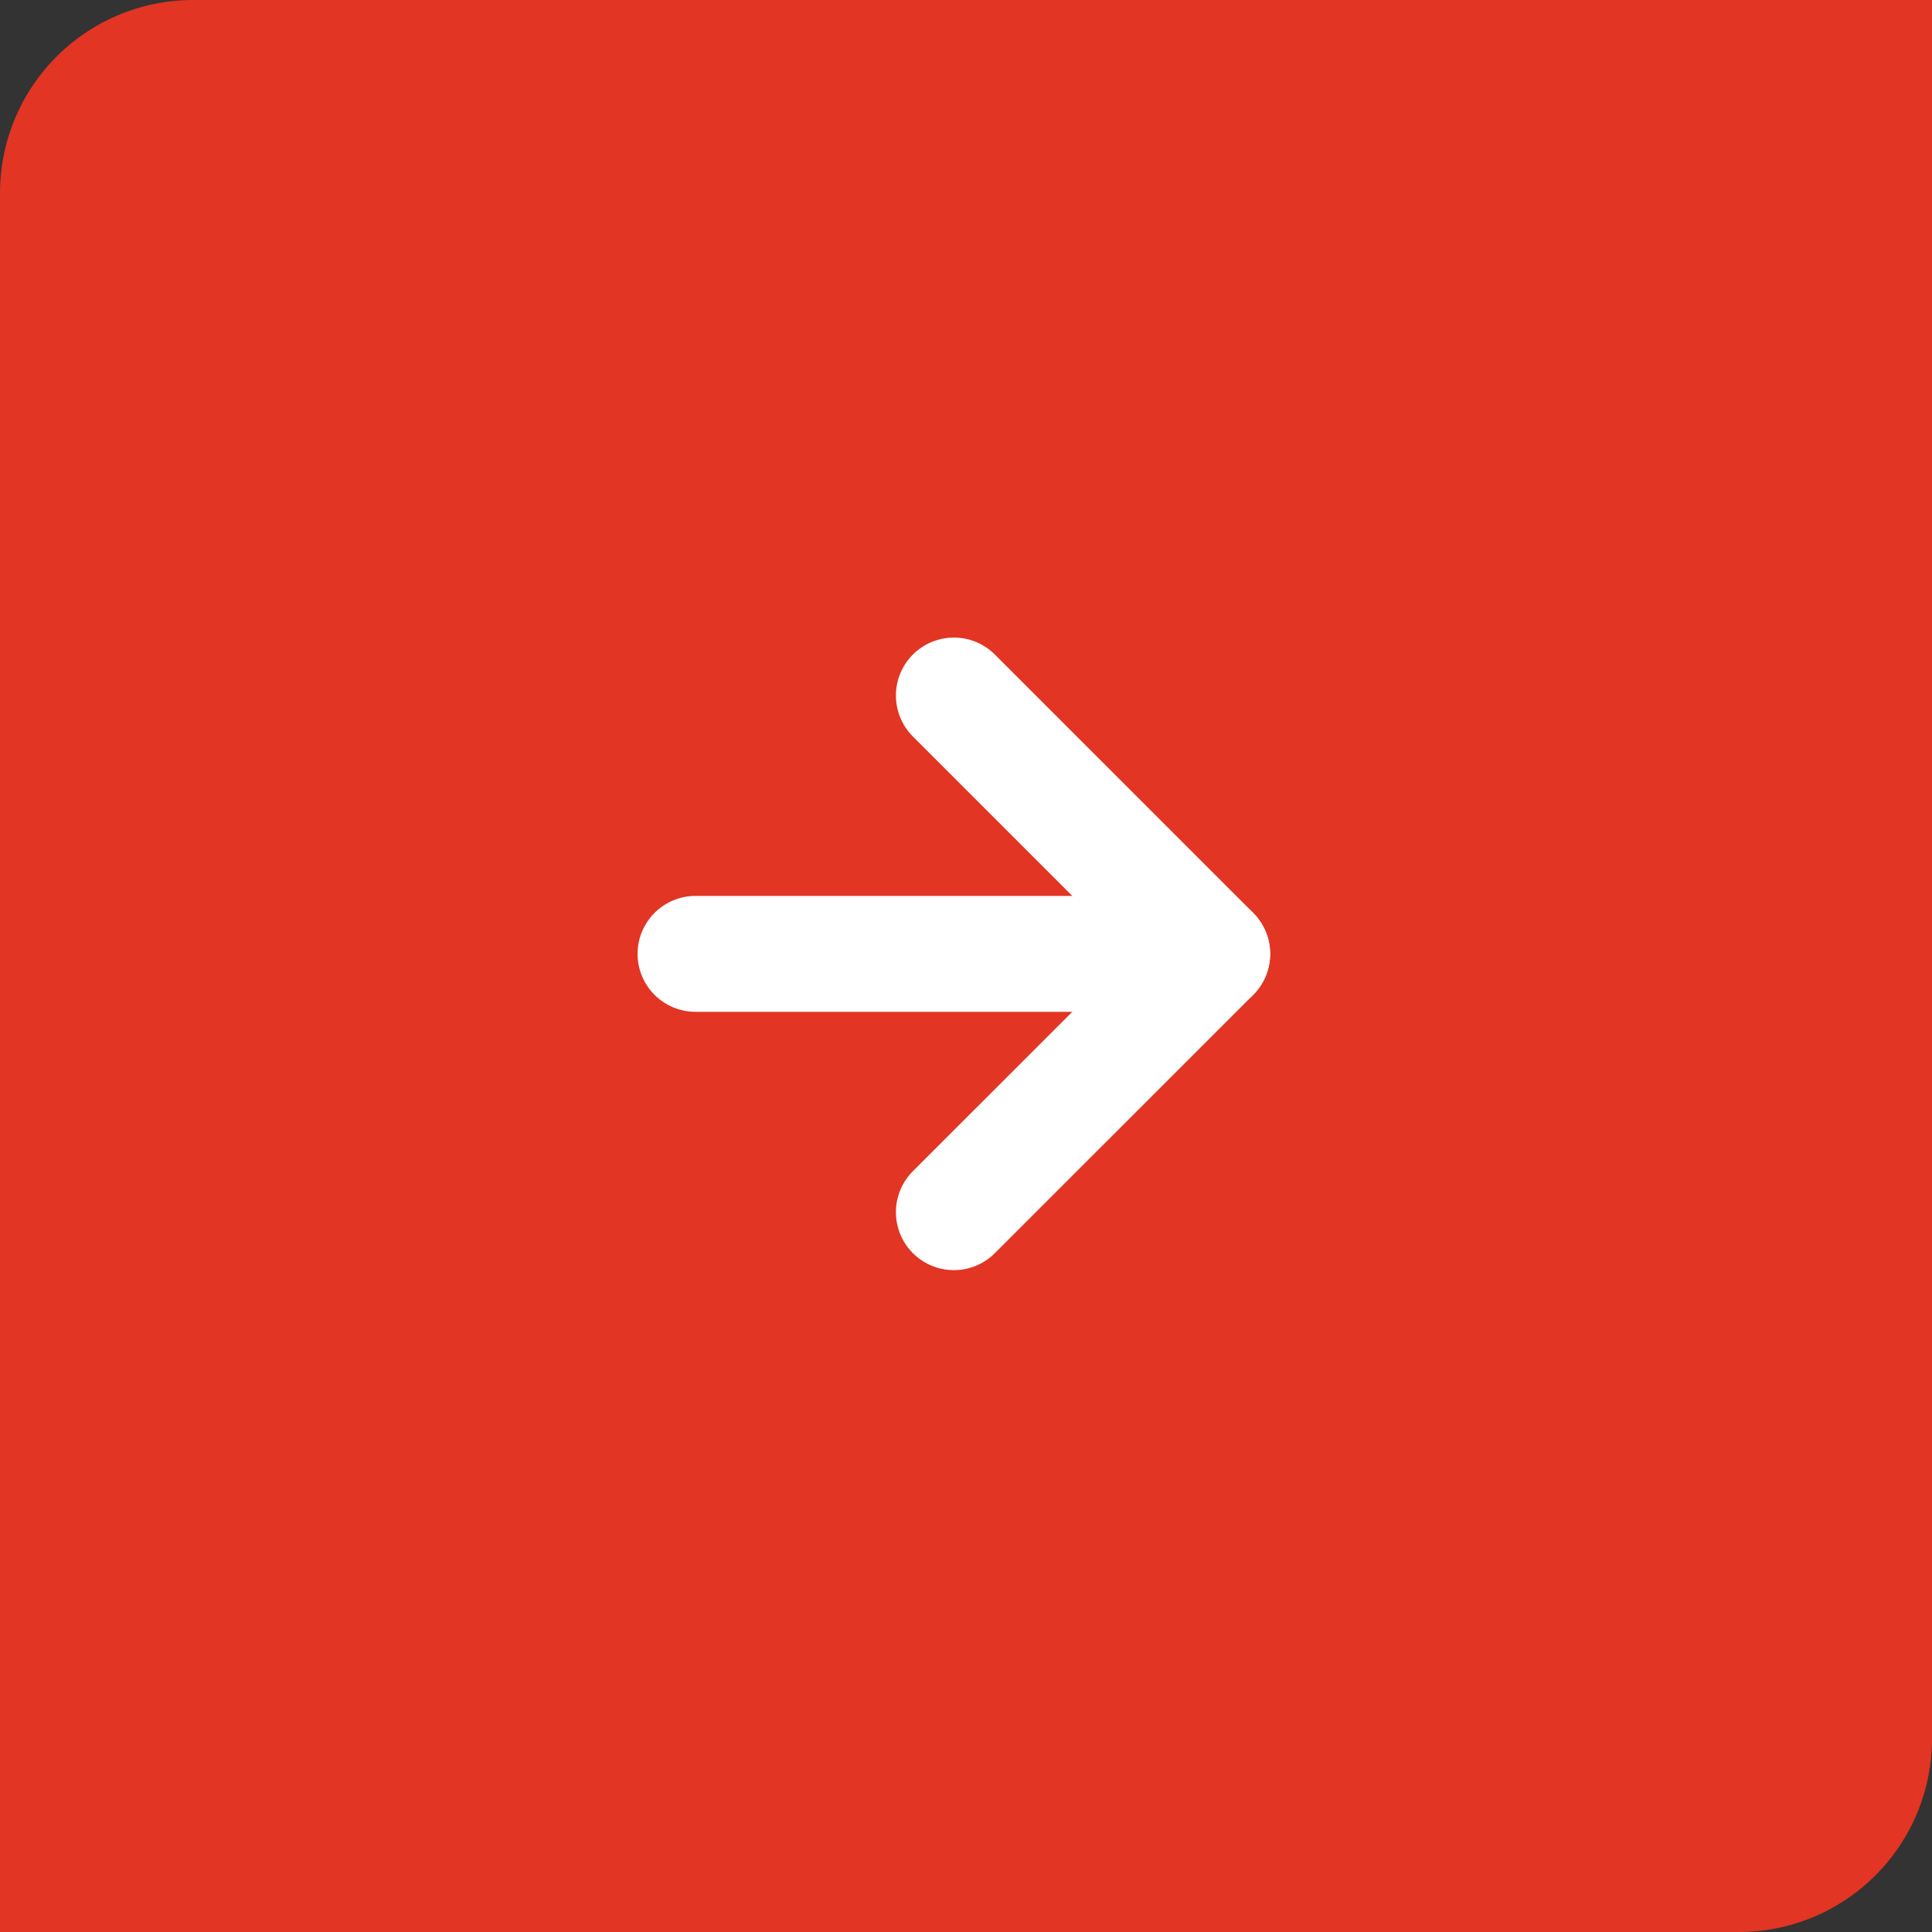 <svg xmlns="http://www.w3.org/2000/svg" width="50" height="50" viewBox="0 0 50 50">
  <rect x="0" y="0" width="50" height="50" fill="#333333" stroke="none"/>
  <g id="Group_28" data-name="Group 28" transform="translate(-660 -1055.992)">
    <path id="Rectangle_31" data-name="Rectangle 31" d="M5,0H50a0,0,0,0,1,0,0V45a5,5,0,0,1-5,5H0a0,0,0,0,1,0,0V5A5,5,0,0,1,5,0Z" transform="translate(660 1055.992)" fill="#e23523"/>
    <g id="Icon_feather-arrow-right" data-name="Icon feather-arrow-right" transform="translate(670.5 1066.492)">
      <path id="Path_42" data-name="Path 42" d="M7.5,18H20.871" transform="translate(0 -3.814)" fill="none" stroke="#fff" stroke-linecap="round" stroke-linejoin="round" stroke-width="3"/>
      <path id="Path_43" data-name="Path 43" d="M18,7.5l6.686,6.686L18,20.871" transform="translate(-3.814)" fill="none" stroke="#fff" stroke-linecap="round" stroke-linejoin="round" stroke-width="3"/>
    </g>
  </g>
</svg>
